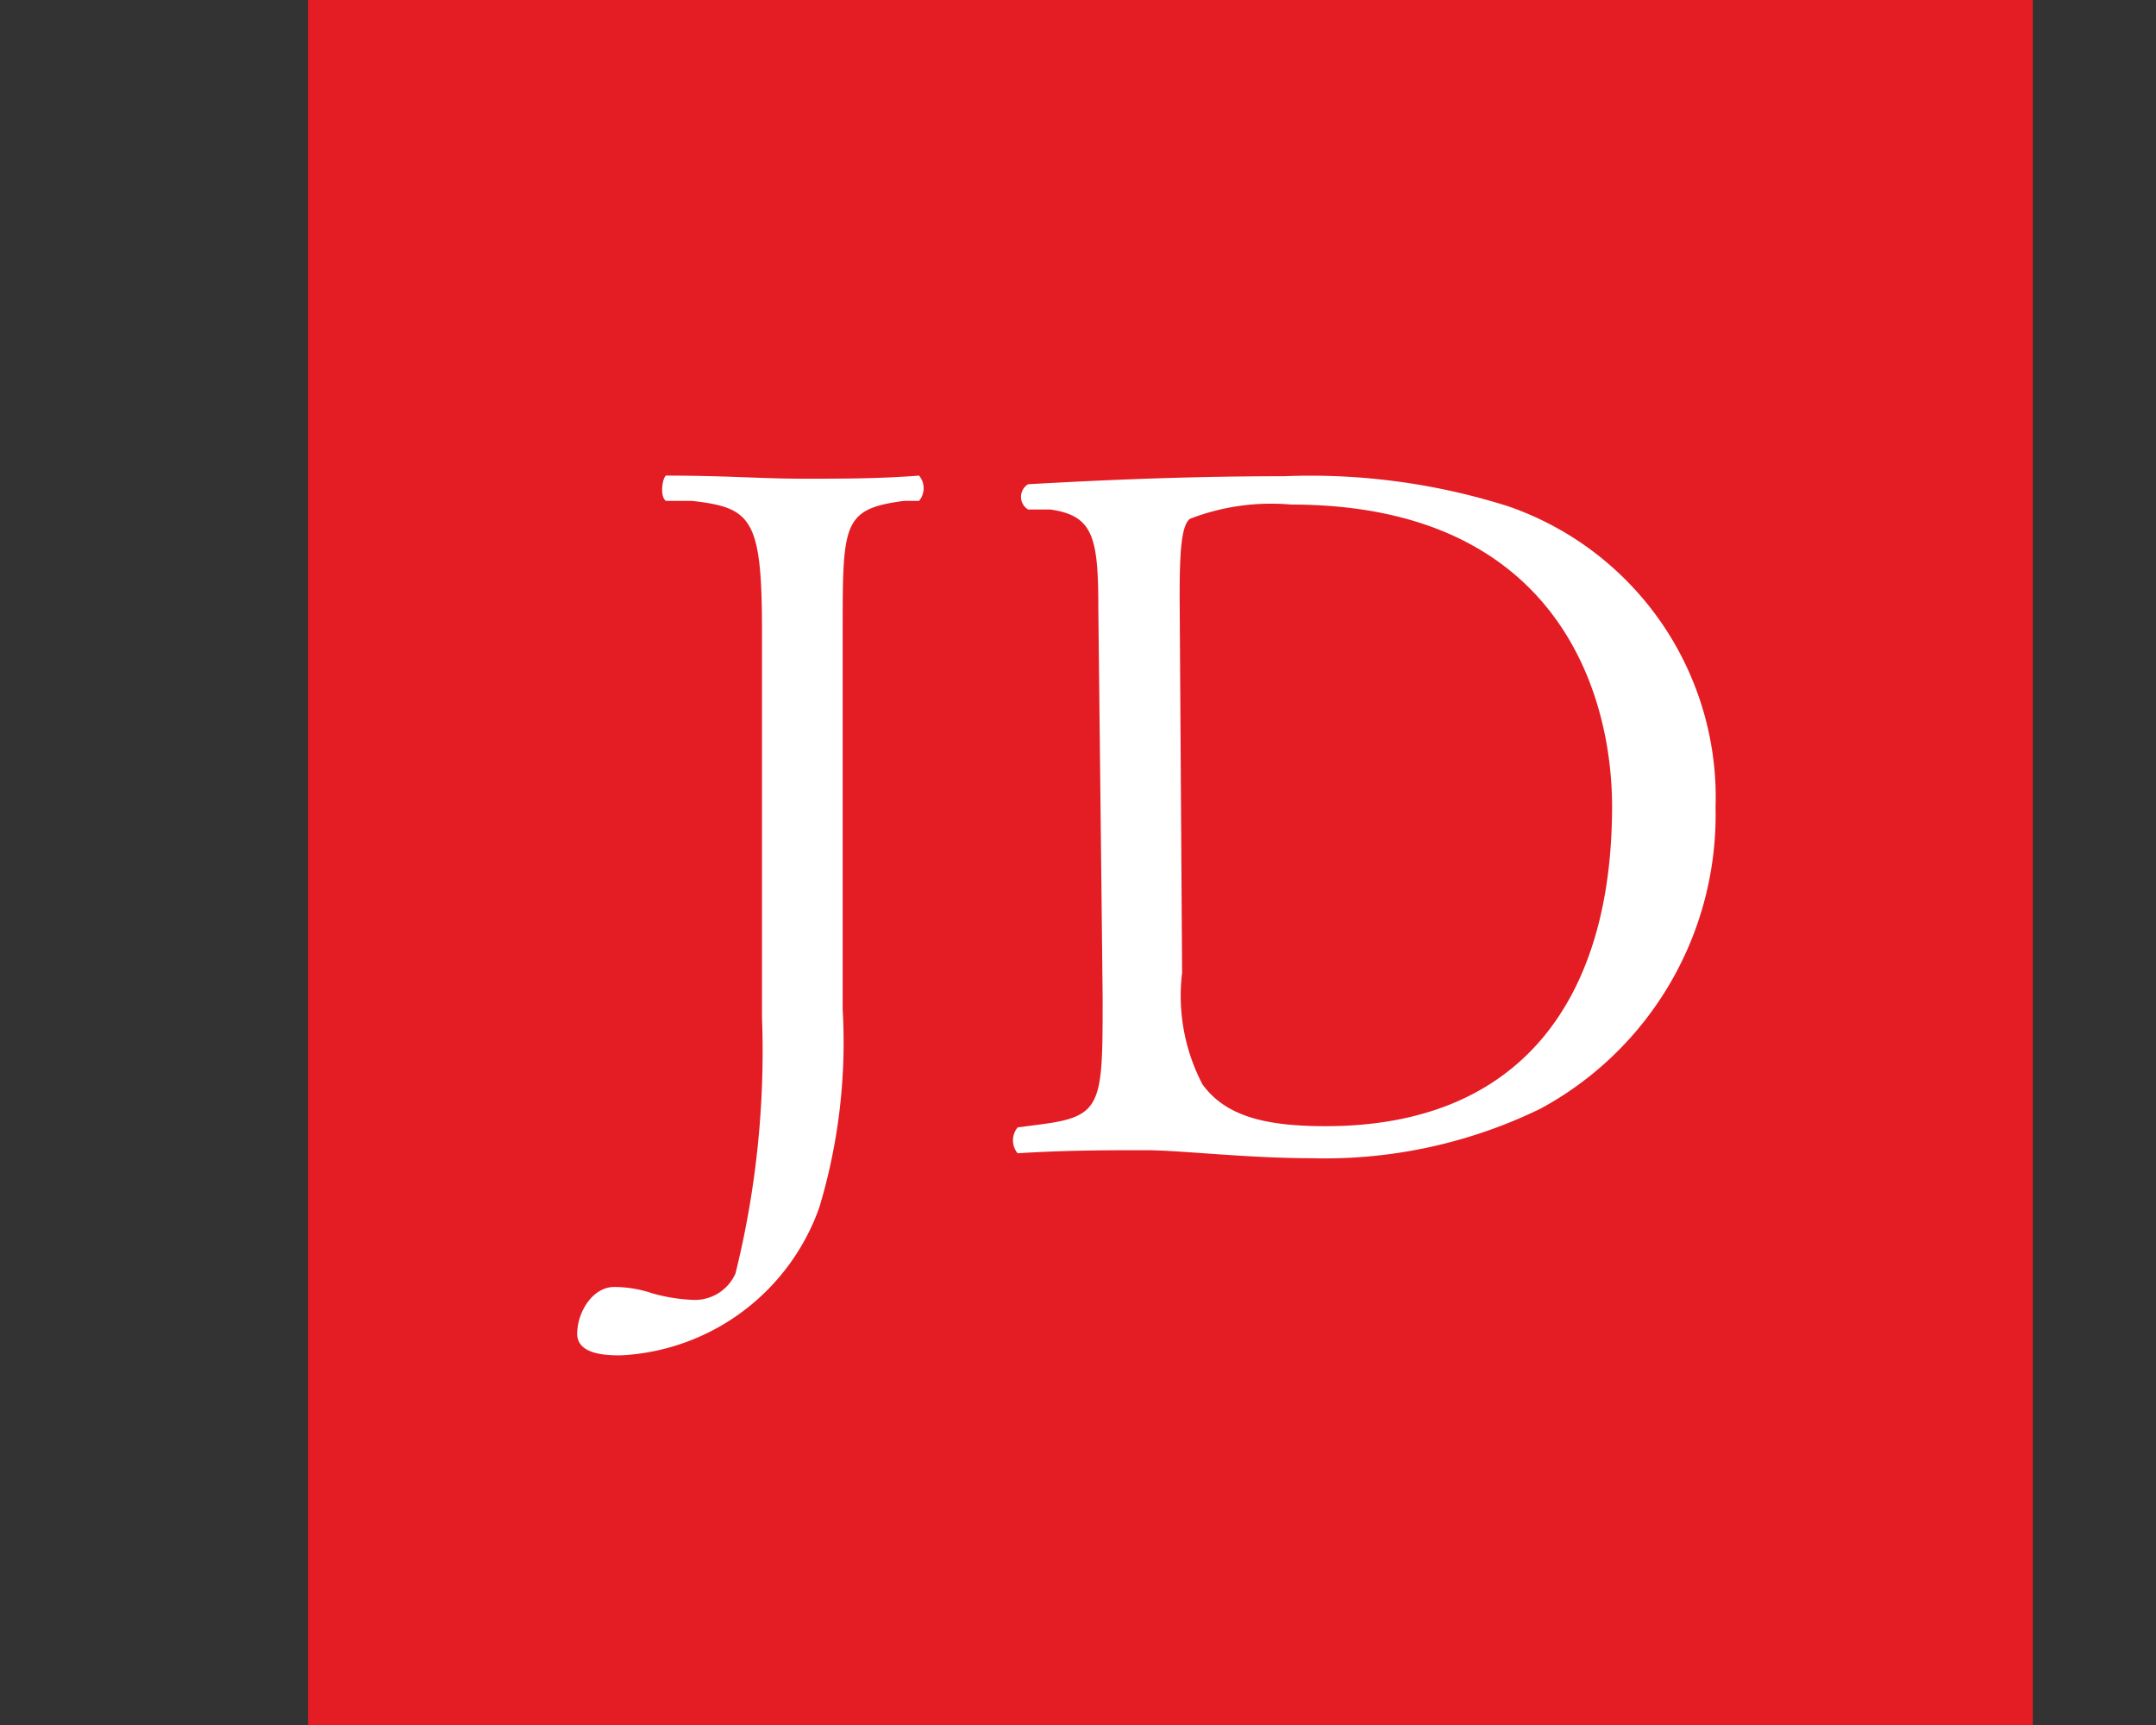 <svg id="a7e0e942-149d-473e-9312-2c57ac6cea69" data-name="Logo Client" xmlns="http://www.w3.org/2000/svg" width="35" height="28" viewBox="0 0 35 28"><rect x="0" y="0" width="35" height="28" fill="#333333" stroke="none"/><rect width="35" height="28" fill="none"/><rect x="5" width="28" height="28" fill="#e41c23"/><path d="M12.37,10.24c0-1.83-.17-2-1.14-2.11l-.42,0c-.1-.07-.06-.36,0-.41,1,0,1.53.05,2.22.05s1.23,0,1.89-.05a.32.32,0,0,1,0,.41l-.24,0c-1,.13-1,.36-1,2.11v6.15a9.29,9.29,0,0,1-.38,3.21A3.61,3.61,0,0,1,10.08,22c-.2,0-.71,0-.71-.35s.25-.76.6-.76a1.94,1.94,0,0,1,.61.1,2.76,2.76,0,0,0,.7.11.72.72,0,0,0,.66-.43,15,15,0,0,0,.43-4.16Z" fill="#fff"/><path d="M17.83,9.88c0-1.16-.08-1.51-.78-1.61l-.36,0a.24.24,0,0,1,0-.41c1.4-.08,2.75-.13,4.15-.13a10.62,10.62,0,0,1,3.65.49,5,5,0,0,1,3.36,4.89A5.42,5.42,0,0,1,25,18a8,8,0,0,1-3.71.8c-1.06,0-2.12-.13-2.7-.13s-1.29,0-2.07.05a.33.33,0,0,1,0-.42l.38-.05c1-.13,1-.33,1-2.07Zm1.36,5.91a3.1,3.1,0,0,0,.33,1.81c.37.51,1,.68,2,.68,3.21,0,4.65-2.11,4.65-5.19,0-1.82-.88-4.9-5.21-4.9a3.67,3.67,0,0,0-1.64.23c-.14.1-.17.52-.17,1.26Z" fill="#fff"/></svg>